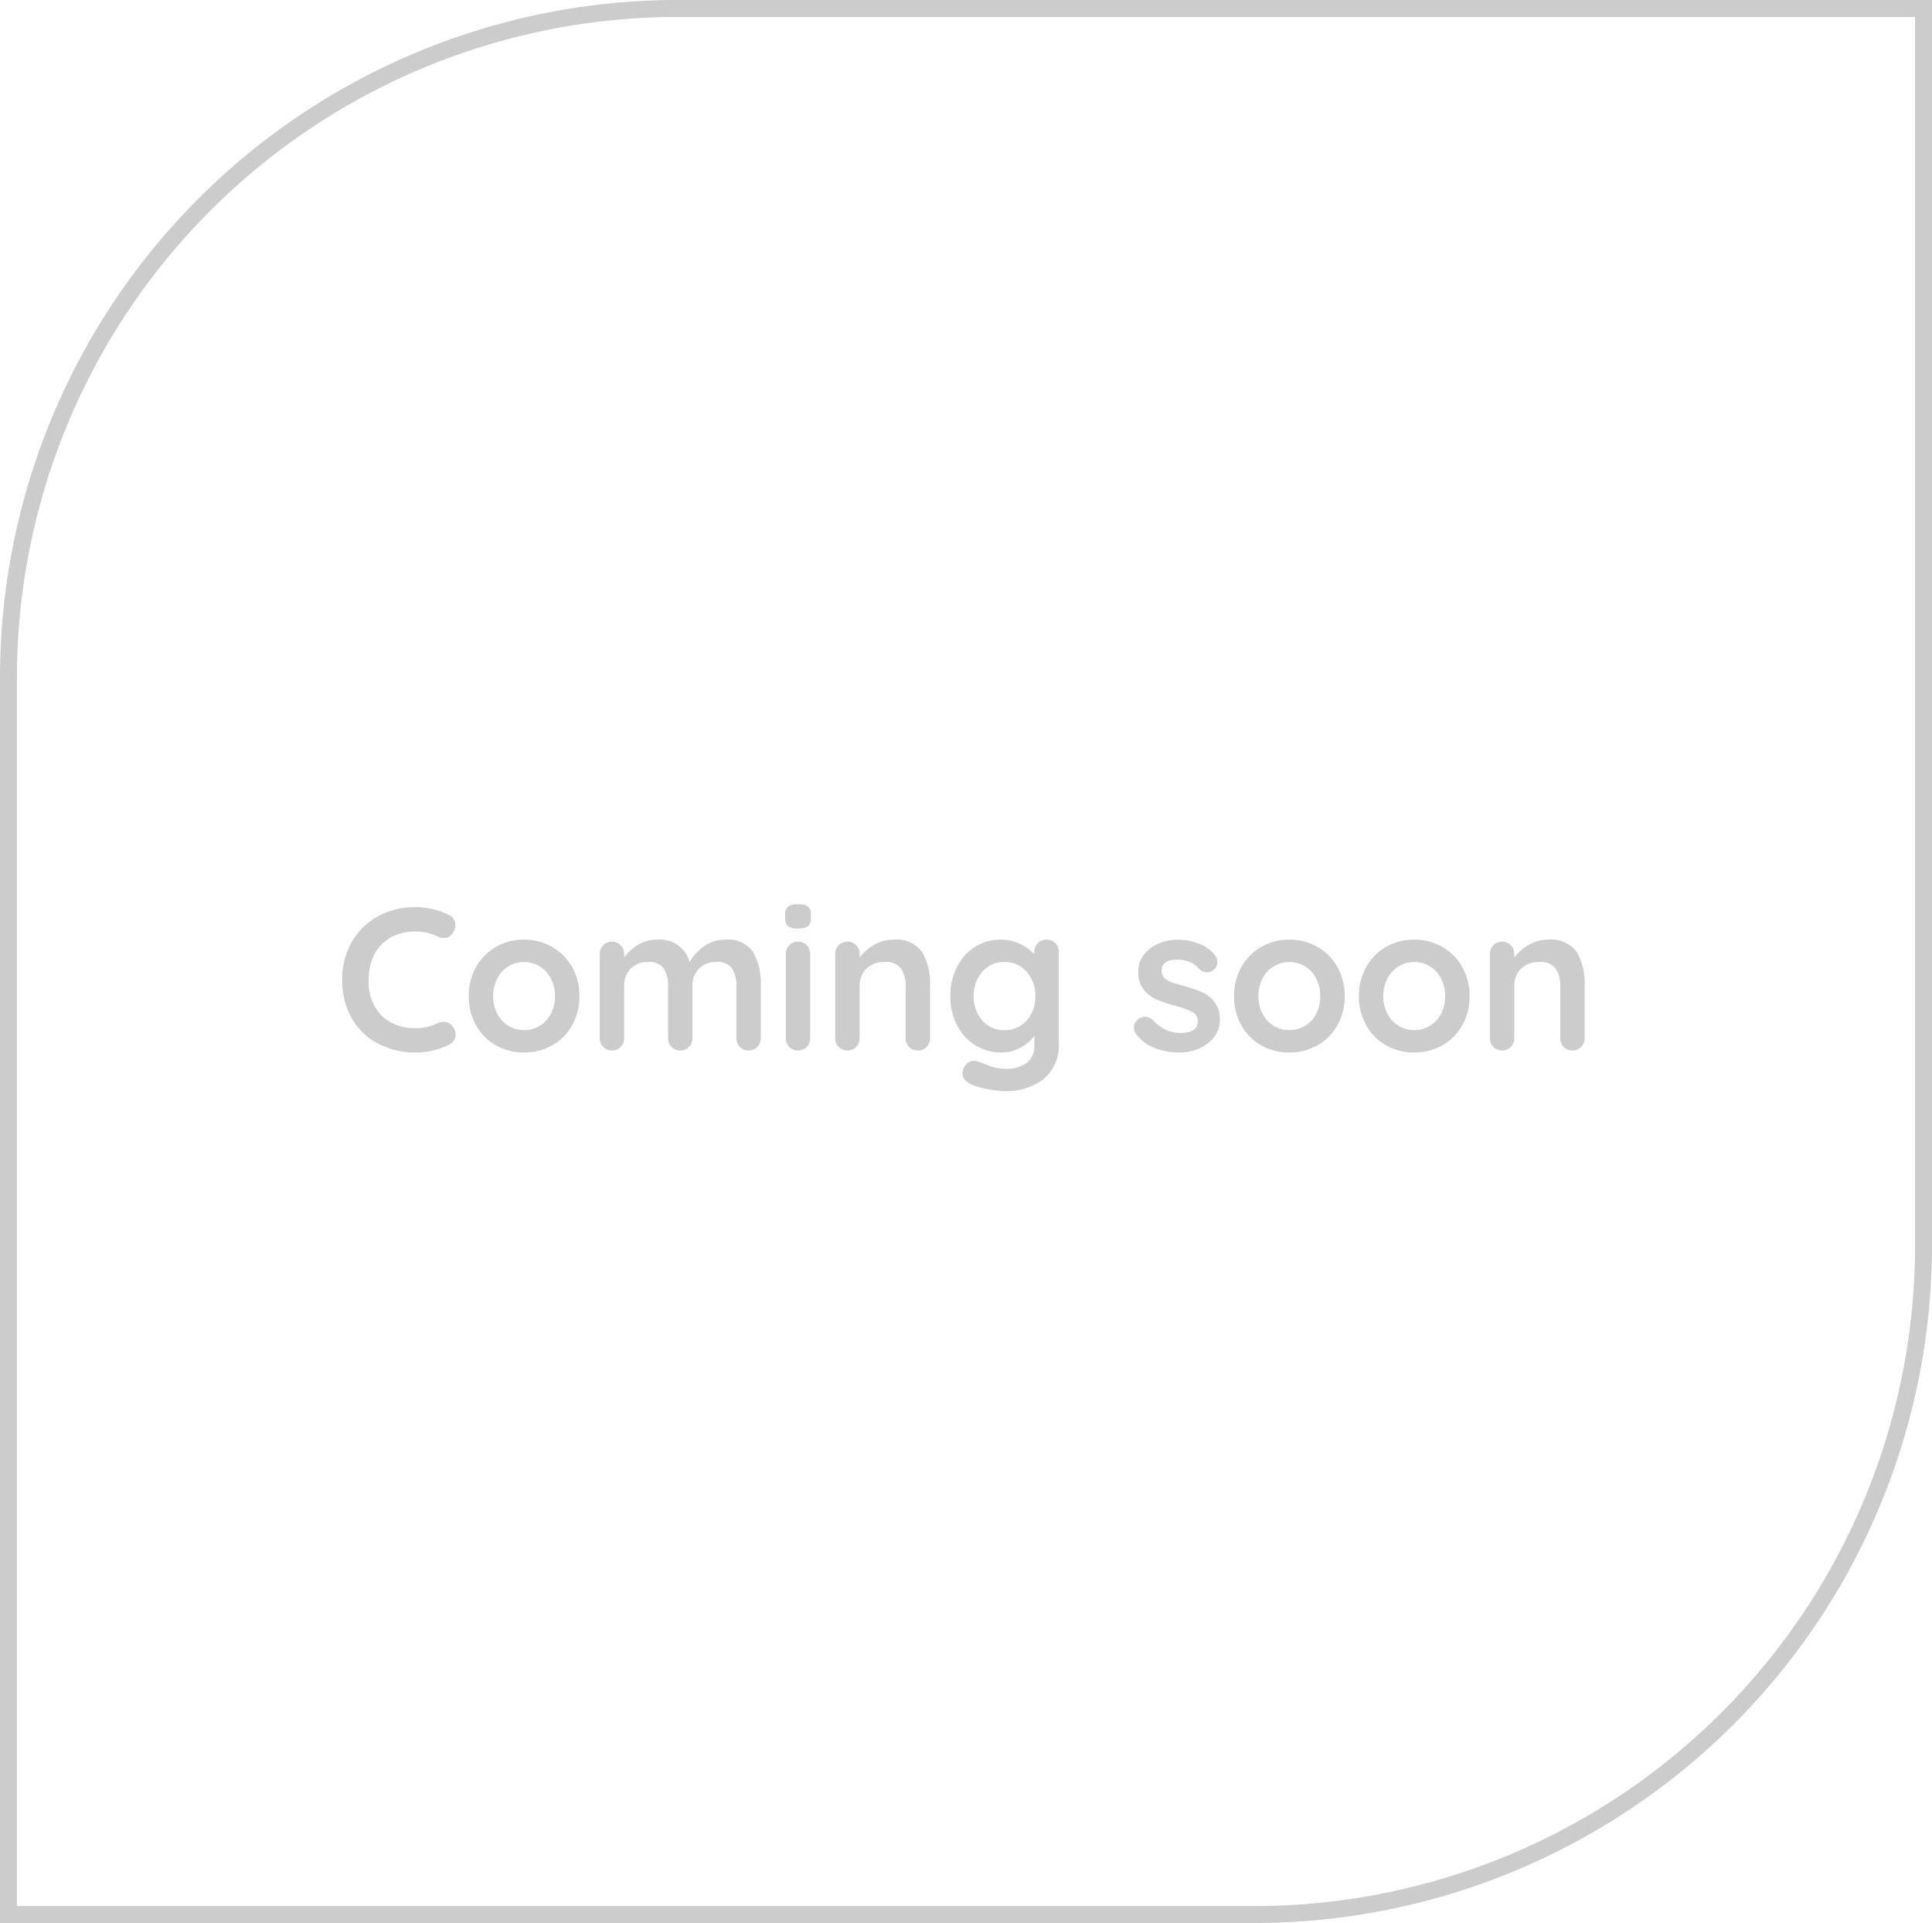 <svg xmlns="http://www.w3.org/2000/svg" width="228" height="227" viewBox="0 0 228 227">
  <path id="パス_28543" data-name="パス 28543" d="M-61.008-15.984a1.285,1.285,0,0,1,.744,1.224,1.625,1.625,0,0,1-.36.984,1.185,1.185,0,0,1-.984.5,1.73,1.73,0,0,1-.816-.216,5.912,5.912,0,0,0-2.544-.552,5.834,5.834,0,0,0-2.928.708,4.8,4.8,0,0,0-1.92,1.992,6.247,6.247,0,0,0-.672,2.94,5.686,5.686,0,0,0,1.524,4.3,5.527,5.527,0,0,0,4,1.464,5.522,5.522,0,0,0,2.544-.552,1.928,1.928,0,0,1,.768-.192,1.318,1.318,0,0,1,1.056.528,1.557,1.557,0,0,1,.36.984,1.3,1.3,0,0,1-.192.7,1.249,1.249,0,0,1-.552.48A8.789,8.789,0,0,1-64.968.24a9.428,9.428,0,0,1-4.32-1A7.665,7.665,0,0,1-72.432-3.7a8.925,8.925,0,0,1-1.176-4.7,8.662,8.662,0,0,1,1.116-4.392,7.923,7.923,0,0,1,3.084-3.036,8.995,8.995,0,0,1,4.44-1.092A8.547,8.547,0,0,1-61.008-15.984Zm15.384,9.576a6.859,6.859,0,0,1-.864,3.444A6.1,6.1,0,0,1-48.852-.6a6.639,6.639,0,0,1-3.3.84A6.619,6.619,0,0,1-55.464-.6a6.128,6.128,0,0,1-2.352-2.364,6.859,6.859,0,0,1-.864-3.444,6.859,6.859,0,0,1,.864-3.444,6.214,6.214,0,0,1,2.352-2.376,6.546,6.546,0,0,1,3.312-.852,6.565,6.565,0,0,1,3.3.852,6.189,6.189,0,0,1,2.364,2.376A6.859,6.859,0,0,1-45.624-6.408Zm-2.88,0A4.4,4.4,0,0,0-49-8.508a3.62,3.62,0,0,0-1.32-1.428,3.463,3.463,0,0,0-1.836-.5,3.463,3.463,0,0,0-1.836.5,3.62,3.62,0,0,0-1.32,1.428,4.4,4.4,0,0,0-.492,2.1,4.328,4.328,0,0,0,.492,2.088A3.64,3.64,0,0,0-53.988-2.9a3.463,3.463,0,0,0,1.836.5,3.463,3.463,0,0,0,1.836-.5A3.64,3.64,0,0,0-49-4.32,4.328,4.328,0,0,0-48.5-6.408Zm20.088-6.672a3.573,3.573,0,0,1,3.288,1.452,7.536,7.536,0,0,1,.912,4.02v6.144A1.439,1.439,0,0,1-24.624-.42,1.378,1.378,0,0,1-25.656,0a1.378,1.378,0,0,1-1.032-.42A1.439,1.439,0,0,1-27.1-1.464V-7.608a3.639,3.639,0,0,0-.516-2.076,2.036,2.036,0,0,0-1.812-.756,2.743,2.743,0,0,0-2.1.8,2.844,2.844,0,0,0-.756,2.028v6.144A1.439,1.439,0,0,1-32.688-.42,1.378,1.378,0,0,1-33.72,0a1.378,1.378,0,0,1-1.032-.42,1.439,1.439,0,0,1-.408-1.044V-7.608a3.639,3.639,0,0,0-.516-2.076,2.036,2.036,0,0,0-1.812-.756,2.743,2.743,0,0,0-2.1.8,2.844,2.844,0,0,0-.756,2.028v6.144A1.439,1.439,0,0,1-40.752-.42,1.378,1.378,0,0,1-41.784,0a1.378,1.378,0,0,1-1.032-.42,1.439,1.439,0,0,1-.408-1.044v-9.912a1.439,1.439,0,0,1,.408-1.044,1.378,1.378,0,0,1,1.032-.42,1.378,1.378,0,0,1,1.032.42,1.439,1.439,0,0,1,.408,1.044v.384A5.861,5.861,0,0,1-38.7-12.468a4.156,4.156,0,0,1,2.22-.612,3.633,3.633,0,0,1,3.864,2.64,5.652,5.652,0,0,1,1.668-1.824A4.182,4.182,0,0,1-28.416-13.08ZM-18.384-1.464A1.439,1.439,0,0,1-18.792-.42,1.378,1.378,0,0,1-19.824,0a1.378,1.378,0,0,1-1.032-.42,1.439,1.439,0,0,1-.408-1.044v-9.912a1.439,1.439,0,0,1,.408-1.044,1.378,1.378,0,0,1,1.032-.42,1.378,1.378,0,0,1,1.032.42,1.439,1.439,0,0,1,.408,1.044ZM-19.848-14.4A1.907,1.907,0,0,1-21-14.664a1.128,1.128,0,0,1-.336-.936v-.456a1.088,1.088,0,0,1,.36-.936,1.974,1.974,0,0,1,1.152-.264,1.959,1.959,0,0,1,1.176.264,1.128,1.128,0,0,1,.336.936v.456a1.1,1.1,0,0,1-.348.948A2.1,2.1,0,0,1-19.848-14.4Zm11.28,1.32a3.716,3.716,0,0,1,3.384,1.452,7.38,7.38,0,0,1,.936,4.02v6.144A1.439,1.439,0,0,1-4.656-.42,1.378,1.378,0,0,1-5.688,0,1.378,1.378,0,0,1-6.72-.42a1.439,1.439,0,0,1-.408-1.044V-7.608A3.457,3.457,0,0,0-7.68-9.684a2.194,2.194,0,0,0-1.9-.756,2.926,2.926,0,0,0-2.184.8,2.771,2.771,0,0,0-.792,2.028v6.144A1.439,1.439,0,0,1-12.96-.42,1.378,1.378,0,0,1-13.992,0a1.378,1.378,0,0,1-1.032-.42,1.439,1.439,0,0,1-.408-1.044v-9.912a1.439,1.439,0,0,1,.408-1.044,1.378,1.378,0,0,1,1.032-.42,1.378,1.378,0,0,1,1.032.42,1.439,1.439,0,0,1,.408,1.044v.408a5.8,5.8,0,0,1,1.692-1.488A4.385,4.385,0,0,1-8.568-13.08Zm18.072,0a1.4,1.4,0,0,1,1.032.408,1.429,1.429,0,0,1,.408,1.056V-.936A5.137,5.137,0,0,1,9.132,3.4a7.282,7.282,0,0,1-4.6,1.4,11.271,11.271,0,0,1-1.98-.24A8.726,8.726,0,0,1,.768,4.08q-1.176-.5-1.176-1.392A1.233,1.233,0,0,1-.336,2.3a1.488,1.488,0,0,1,.492-.8,1.192,1.192,0,0,1,.756-.276,1.433,1.433,0,0,1,.456.072q.1.024,1.188.444a5.577,5.577,0,0,0,1.98.42,4.166,4.166,0,0,0,2.652-.708,2.43,2.43,0,0,0,.876-2V-1.7A4.783,4.783,0,0,1,6.468-.36a4.6,4.6,0,0,1-2.292.6,5.71,5.71,0,0,1-3.06-.852A5.968,5.968,0,0,1-1.056-2.976a7.285,7.285,0,0,1-.792-3.432,7.45,7.45,0,0,1,.78-3.444,5.924,5.924,0,0,1,2.136-2.376A5.547,5.547,0,0,1,4.08-13.08a5.225,5.225,0,0,1,2.28.5,5.362,5.362,0,0,1,1.7,1.224v-.264a1.439,1.439,0,0,1,.408-1.044A1.378,1.378,0,0,1,9.5-13.08ZM4.536-2.4A3.365,3.365,0,0,0,7.164-3.54a4.141,4.141,0,0,0,1.02-2.868,4.185,4.185,0,0,0-1.02-2.88A3.349,3.349,0,0,0,4.536-10.44,3.313,3.313,0,0,0,1.92-9.288,4.216,4.216,0,0,0,.912-6.408,4.171,4.171,0,0,0,1.92-3.54,3.329,3.329,0,0,0,4.536-2.4Zm15.5.408a1.166,1.166,0,0,1-.216-.72,1.26,1.26,0,0,1,.624-1.056,1.27,1.27,0,0,1,.7-.216,1.354,1.354,0,0,1,.96.456,5.061,5.061,0,0,0,1.5,1.1,4.472,4.472,0,0,0,1.884.36Q27.36-2.136,27.36-3.48a1.148,1.148,0,0,0-.636-1.056,8.976,8.976,0,0,0-1.98-.72,17.163,17.163,0,0,1-2.268-.768,4.013,4.013,0,0,1-1.512-1.164,3.224,3.224,0,0,1-.636-2.1,3.177,3.177,0,0,1,.66-2,4.344,4.344,0,0,1,1.728-1.32,5.589,5.589,0,0,1,2.268-.468,6.97,6.97,0,0,1,2.448.456,4.258,4.258,0,0,1,1.92,1.344,1.335,1.335,0,0,1,.312.864,1.114,1.114,0,0,1-.456.912,1.209,1.209,0,0,1-.768.264,1.17,1.17,0,0,1-.864-.336,3.048,3.048,0,0,0-1.116-.84,3.69,3.69,0,0,0-1.548-.312q-1.824,0-1.824,1.32a1.13,1.13,0,0,0,.336.852,2.3,2.3,0,0,0,.852.5q.516.18,1.452.444a15.87,15.87,0,0,1,2.16.744,3.707,3.707,0,0,1,1.464,1.176,3.369,3.369,0,0,1,.6,2.088,3.2,3.2,0,0,1-.7,2.052A4.406,4.406,0,0,1,27.468-.216,5.771,5.771,0,0,1,25.224.24a8.128,8.128,0,0,1-2.952-.528A4.906,4.906,0,0,1,20.04-1.992ZM44.688-6.408a6.859,6.859,0,0,1-.864,3.444A6.1,6.1,0,0,1,41.46-.6a6.639,6.639,0,0,1-3.3.84A6.619,6.619,0,0,1,34.848-.6,6.128,6.128,0,0,1,32.5-2.964a6.859,6.859,0,0,1-.864-3.444A6.859,6.859,0,0,1,32.5-9.852a6.214,6.214,0,0,1,2.352-2.376,6.546,6.546,0,0,1,3.312-.852,6.565,6.565,0,0,1,3.3.852,6.189,6.189,0,0,1,2.364,2.376A6.859,6.859,0,0,1,44.688-6.408Zm-2.88,0a4.4,4.4,0,0,0-.492-2.1A3.62,3.62,0,0,0,40-9.936a3.463,3.463,0,0,0-1.836-.5,3.463,3.463,0,0,0-1.836.5A3.62,3.62,0,0,0,35-8.508a4.4,4.4,0,0,0-.492,2.1A4.328,4.328,0,0,0,35-4.32,3.64,3.64,0,0,0,36.324-2.9a3.463,3.463,0,0,0,1.836.5A3.463,3.463,0,0,0,40-2.9a3.64,3.64,0,0,0,1.32-1.416A4.328,4.328,0,0,0,41.808-6.408Zm17.616,0a6.859,6.859,0,0,1-.864,3.444A6.1,6.1,0,0,1,56.2-.6a6.639,6.639,0,0,1-3.3.84A6.619,6.619,0,0,1,49.584-.6a6.128,6.128,0,0,1-2.352-2.364,6.859,6.859,0,0,1-.864-3.444,6.859,6.859,0,0,1,.864-3.444,6.214,6.214,0,0,1,2.352-2.376A6.546,6.546,0,0,1,52.9-13.08a6.565,6.565,0,0,1,3.3.852A6.189,6.189,0,0,1,58.56-9.852,6.859,6.859,0,0,1,59.424-6.408Zm-2.88,0a4.4,4.4,0,0,0-.492-2.1,3.62,3.62,0,0,0-1.32-1.428,3.463,3.463,0,0,0-1.836-.5,3.463,3.463,0,0,0-1.836.5,3.62,3.62,0,0,0-1.32,1.428,4.4,4.4,0,0,0-.492,2.1A4.328,4.328,0,0,0,49.74-4.32,3.64,3.64,0,0,0,51.06-2.9a3.463,3.463,0,0,0,1.836.5,3.463,3.463,0,0,0,1.836-.5,3.64,3.64,0,0,0,1.32-1.416A4.328,4.328,0,0,0,56.544-6.408ZM68.688-13.08a3.716,3.716,0,0,1,3.384,1.452,7.38,7.38,0,0,1,.936,4.02v6.144A1.439,1.439,0,0,1,72.6-.42,1.378,1.378,0,0,1,71.568,0a1.378,1.378,0,0,1-1.032-.42,1.439,1.439,0,0,1-.408-1.044V-7.608a3.457,3.457,0,0,0-.552-2.076,2.194,2.194,0,0,0-1.9-.756,2.926,2.926,0,0,0-2.184.8A2.771,2.771,0,0,0,64.7-7.608v6.144A1.439,1.439,0,0,1,64.3-.42,1.378,1.378,0,0,1,63.264,0a1.378,1.378,0,0,1-1.032-.42,1.439,1.439,0,0,1-.408-1.044v-9.912a1.439,1.439,0,0,1,.408-1.044,1.378,1.378,0,0,1,1.032-.42,1.378,1.378,0,0,1,1.032.42,1.439,1.439,0,0,1,.408,1.044v.408A5.8,5.8,0,0,1,66.4-12.456,4.385,4.385,0,0,1,68.688-13.08Z" transform="translate(114 124)" fill="#ccc"/>
  <g id="長方形_2549" data-name="長方形 2549" fill="none" stroke="#ccc" stroke-width="2">
    <path d="M80,0H228a0,0,0,0,1,0,0V147a80,80,0,0,1-80,80H0a0,0,0,0,1,0,0V80A80,80,0,0,1,80,0Z" stroke="none"/>
    <path d="M80,1H227a0,0,0,0,1,0,0V147a79,79,0,0,1-79,79H1a0,0,0,0,1,0,0V80A79,79,0,0,1,80,1Z" fill="none"/>
  </g>
</svg>
